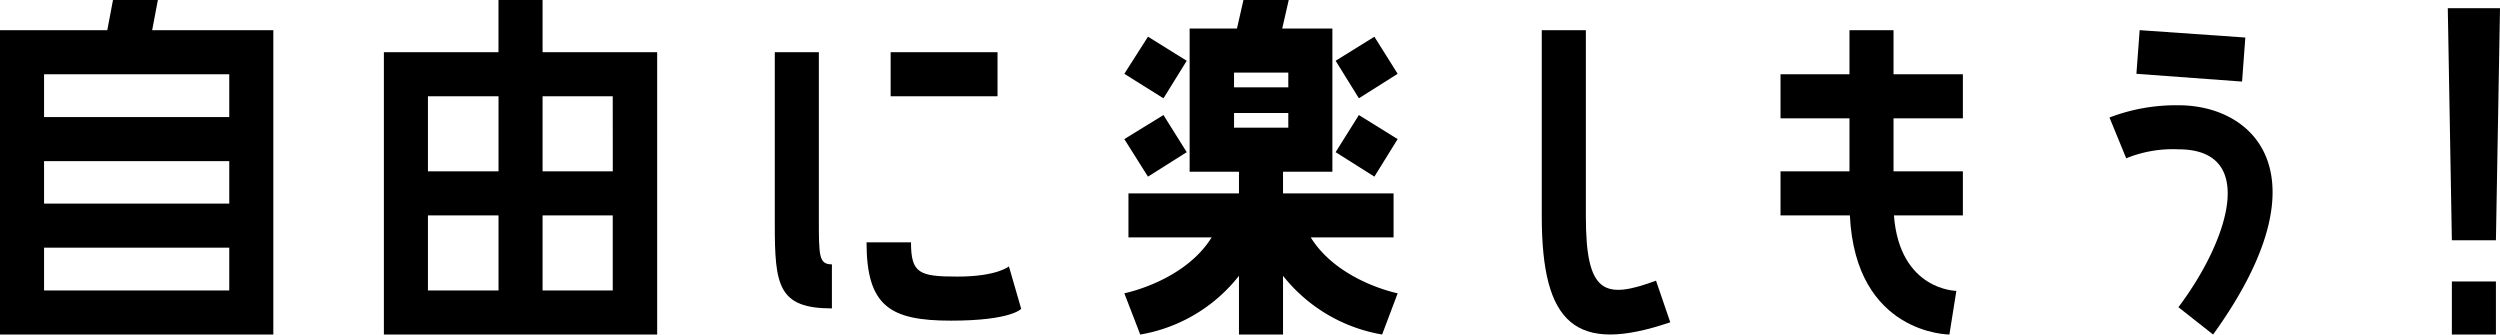 <svg xmlns="http://www.w3.org/2000/svg" viewBox="0 0 257.432 34.446"><g id="レイヤー_2" data-name="レイヤー 2"><g id="レイヤー_3" data-name="レイヤー 3"><path d="M16.257,0l-.588,3.109H28.145V34.446H0V3.109H11.048L11.636,0Zm7.351,7.646H4.537v4.41H23.608Zm0,13.316V16.593H4.537v4.369Zm0,8.948V25.5H4.537V29.91Z"/><path d="M55.871,0V5.377h11.8V34.446H39.53V5.377h11.8V0ZM51.334,17.644V9.914H44.066v7.73Zm0,12.266V22.18H44.066v7.73Zm11.762-20H55.871v7.73H63.1Zm0,20V22.18H55.871v7.73Z"/><path d="M84.319,22.432c0,3.949,0,4.789,1.345,4.789v4.537c-5.546,0-5.882-2.395-5.882-8.654V5.377h4.537ZM105.155,31.8s-1.009,1.218-7.225,1.218c-6.26,0-8.7-1.47-8.7-8.065h4.579c0,3.192.84,3.528,4.789,3.528,4.074,0,5.293-1.05,5.293-1.05ZM102.718,5.377V9.914H91.712V5.377Z"/><path d="M134.973,24.449c2.815,4.536,8.948,5.755,8.948,5.755l-1.6,4.242A16.563,16.563,0,0,1,132.117,28.4v6.049H127.58V28.4a16.417,16.417,0,0,1-10.166,6.049L115.776,30.2s6.175-1.219,8.99-5.755H116.2V19.912H127.58V17.686H122.5V2.941h4.873L128.042,0h4.663l-.672,2.941H137.2V17.686h-5.083v2.226H143.5v4.537ZM122.2,6.259l-2.394,3.865L115.776,7.6l2.436-3.823Zm0,9.41-3.991,2.52-2.436-3.864,4.033-2.479Zm4.873-8.191V8.99h5.587V7.478Zm0,5.67h5.587V11.636h-5.587Zm10.46-6.889,3.99-2.478L143.921,7.6l-3.991,2.52Zm0,9.41,2.394-3.823,3.991,2.479-2.395,3.864Z"/><path d="M171.992,33.186c-9.745,3.319-13.232.21-13.232-10.922V3.109H163.3V22.264c0,7.982,1.89,8.611,7.225,6.637Z"/><path d="M194.982,3.109V7.646h7.141v4.536h-7.141v5.462h7.141V22.18h-7.1c.588,7.73,6.427,7.772,6.427,7.772l-.714,4.494s-9.662,0-10.25-12.266h-7.141V17.644h7.1V12.182h-7.1V7.646h7.1V3.109Z"/><path d="M227.889,34.446l-3.571-2.814c5.125-6.8,8.234-16.257,0-16.257a12.753,12.753,0,0,0-5.377.924l-1.722-4.2a19.165,19.165,0,0,1,7.1-1.26C232.3,10.838,239.609,18.189,227.889,34.446Zm3.319-30.581L230.872,8.4l-10.88-.8.336-4.495Z"/><path d="M257.012,24.743h-4.537l-.42-23.9h5.377Zm0,4.242v5.461h-4.537V28.985Z"/></g></g></svg>
